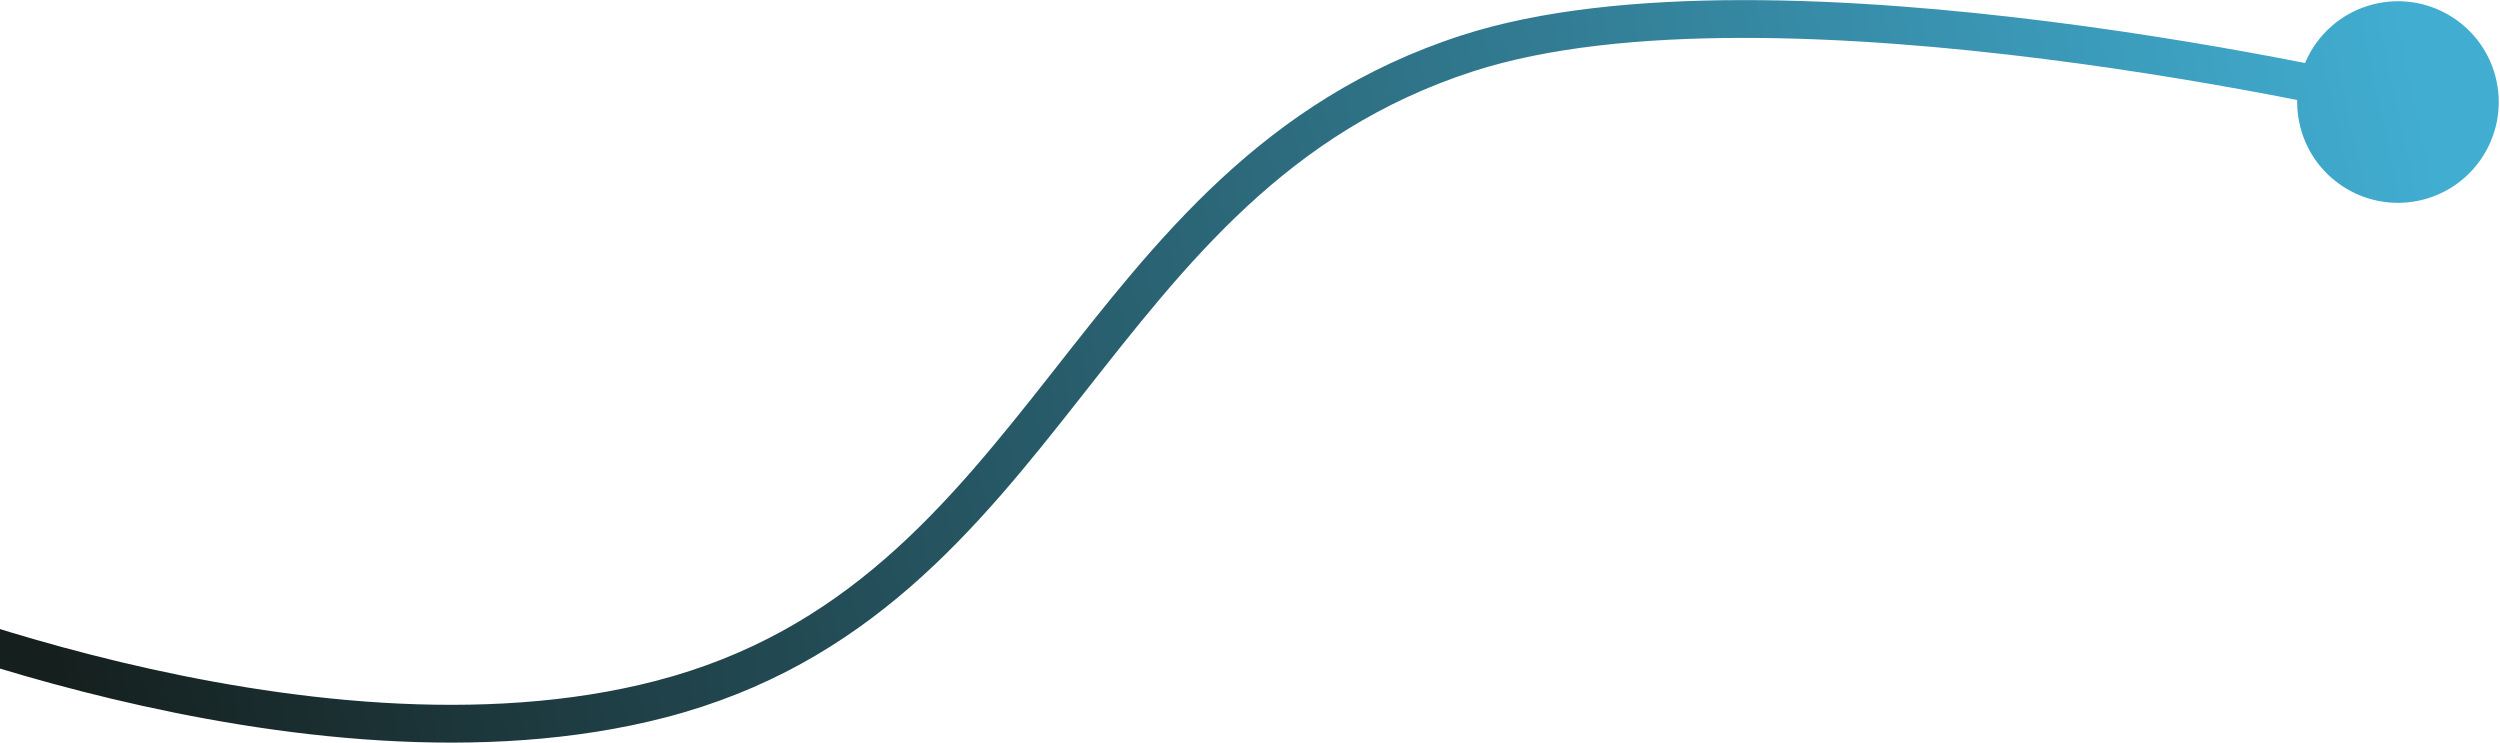 <?xml version="1.0" encoding="UTF-8"?> <svg xmlns="http://www.w3.org/2000/svg" width="1323" height="393" viewBox="0 0 1323 393" fill="none"><path d="M-80.87 304.137C-85.941 301.949 -91.825 304.287 -94.013 309.358C-96.201 314.429 -93.863 320.313 -88.792 322.501L-80.87 304.137ZM1216.83 65.06C1222.93 93.875 1251.25 112.282 1280.06 106.174C1308.88 100.065 1327.28 71.754 1321.17 42.94C1315.07 14.125 1286.75 -4.282 1257.94 1.826C1229.12 7.935 1210.72 36.245 1216.83 65.06ZM349.656 369.98L352.169 379.659L349.656 369.98ZM776.428 28.271L773.344 18.758L776.428 28.271ZM-84.831 313.319C-88.792 322.501 -88.789 322.502 -88.785 322.504C-88.783 322.505 -88.778 322.507 -88.773 322.509C-88.763 322.514 -88.749 322.52 -88.731 322.527C-88.696 322.542 -88.646 322.564 -88.581 322.592C-88.451 322.647 -88.263 322.727 -88.017 322.831C-87.525 323.04 -86.801 323.343 -85.856 323.735C-83.967 324.517 -81.19 325.65 -77.6 327.069C-70.421 329.907 -59.984 333.892 -46.881 338.513C-20.685 347.751 16.225 359.55 59.12 369.802C144.607 390.233 255.159 404.847 352.169 379.659L347.143 360.301C254.906 384.249 148.214 370.532 63.769 350.35C21.699 340.294 -14.53 328.714 -40.23 319.651C-53.075 315.122 -63.276 311.225 -70.248 308.469C-73.733 307.092 -76.41 305.999 -78.205 305.256C-79.103 304.884 -79.779 304.6 -80.227 304.411C-80.45 304.316 -80.617 304.246 -80.724 304.2C-80.778 304.177 -80.817 304.16 -80.841 304.149C-80.854 304.144 -80.862 304.14 -80.867 304.138C-80.869 304.137 -80.87 304.137 -80.871 304.137C-80.871 304.137 -80.87 304.137 -84.831 313.319ZM352.169 379.659C459.09 351.899 516.832 280.276 572.232 209.877C627.94 139.088 681.259 69.632 779.511 37.783L773.344 18.758C668.494 52.745 611.754 127.316 556.516 197.509C500.97 268.092 446.877 334.407 347.143 360.301L352.169 379.659ZM779.511 37.783C858.451 12.195 979.55 18.266 1082.43 31.293C1133.56 37.768 1179.66 45.884 1212.98 52.384C1229.64 55.632 1243.09 58.475 1252.37 60.502C1257.01 61.516 1260.6 62.326 1263.03 62.88C1264.24 63.158 1265.16 63.372 1265.78 63.515C1266.08 63.587 1266.32 63.641 1266.47 63.677C1266.54 63.695 1266.6 63.708 1266.64 63.717C1266.66 63.721 1266.67 63.725 1266.68 63.727C1266.68 63.727 1266.68 63.728 1266.69 63.729C1266.69 63.729 1266.69 63.729 1269 54C1271.31 44.271 1271.31 44.27 1271.31 44.27C1271.3 44.269 1271.3 44.268 1271.29 44.266C1271.28 44.263 1271.26 44.26 1271.24 44.254C1271.2 44.244 1271.14 44.229 1271.05 44.21C1270.89 44.17 1270.64 44.113 1270.32 44.038C1269.68 43.888 1268.73 43.668 1267.48 43.383C1265 42.815 1261.34 41.991 1256.64 40.964C1247.23 38.908 1233.63 36.034 1216.81 32.754C1183.18 26.194 1136.63 17.997 1084.94 11.452C982.174 -1.561 856.987 -8.355 773.344 18.758L779.511 37.783Z" fill="url(#paint0_linear_39_51)"></path><defs><linearGradient id="paint0_linear_39_51" x1="-80.287" y1="334.753" x2="1280.44" y2="46.293" gradientUnits="userSpaceOnUse"><stop offset="0.07" stop-color="#151F1D"></stop><stop offset="1" stop-color="#41ADD1"></stop></linearGradient></defs></svg> 